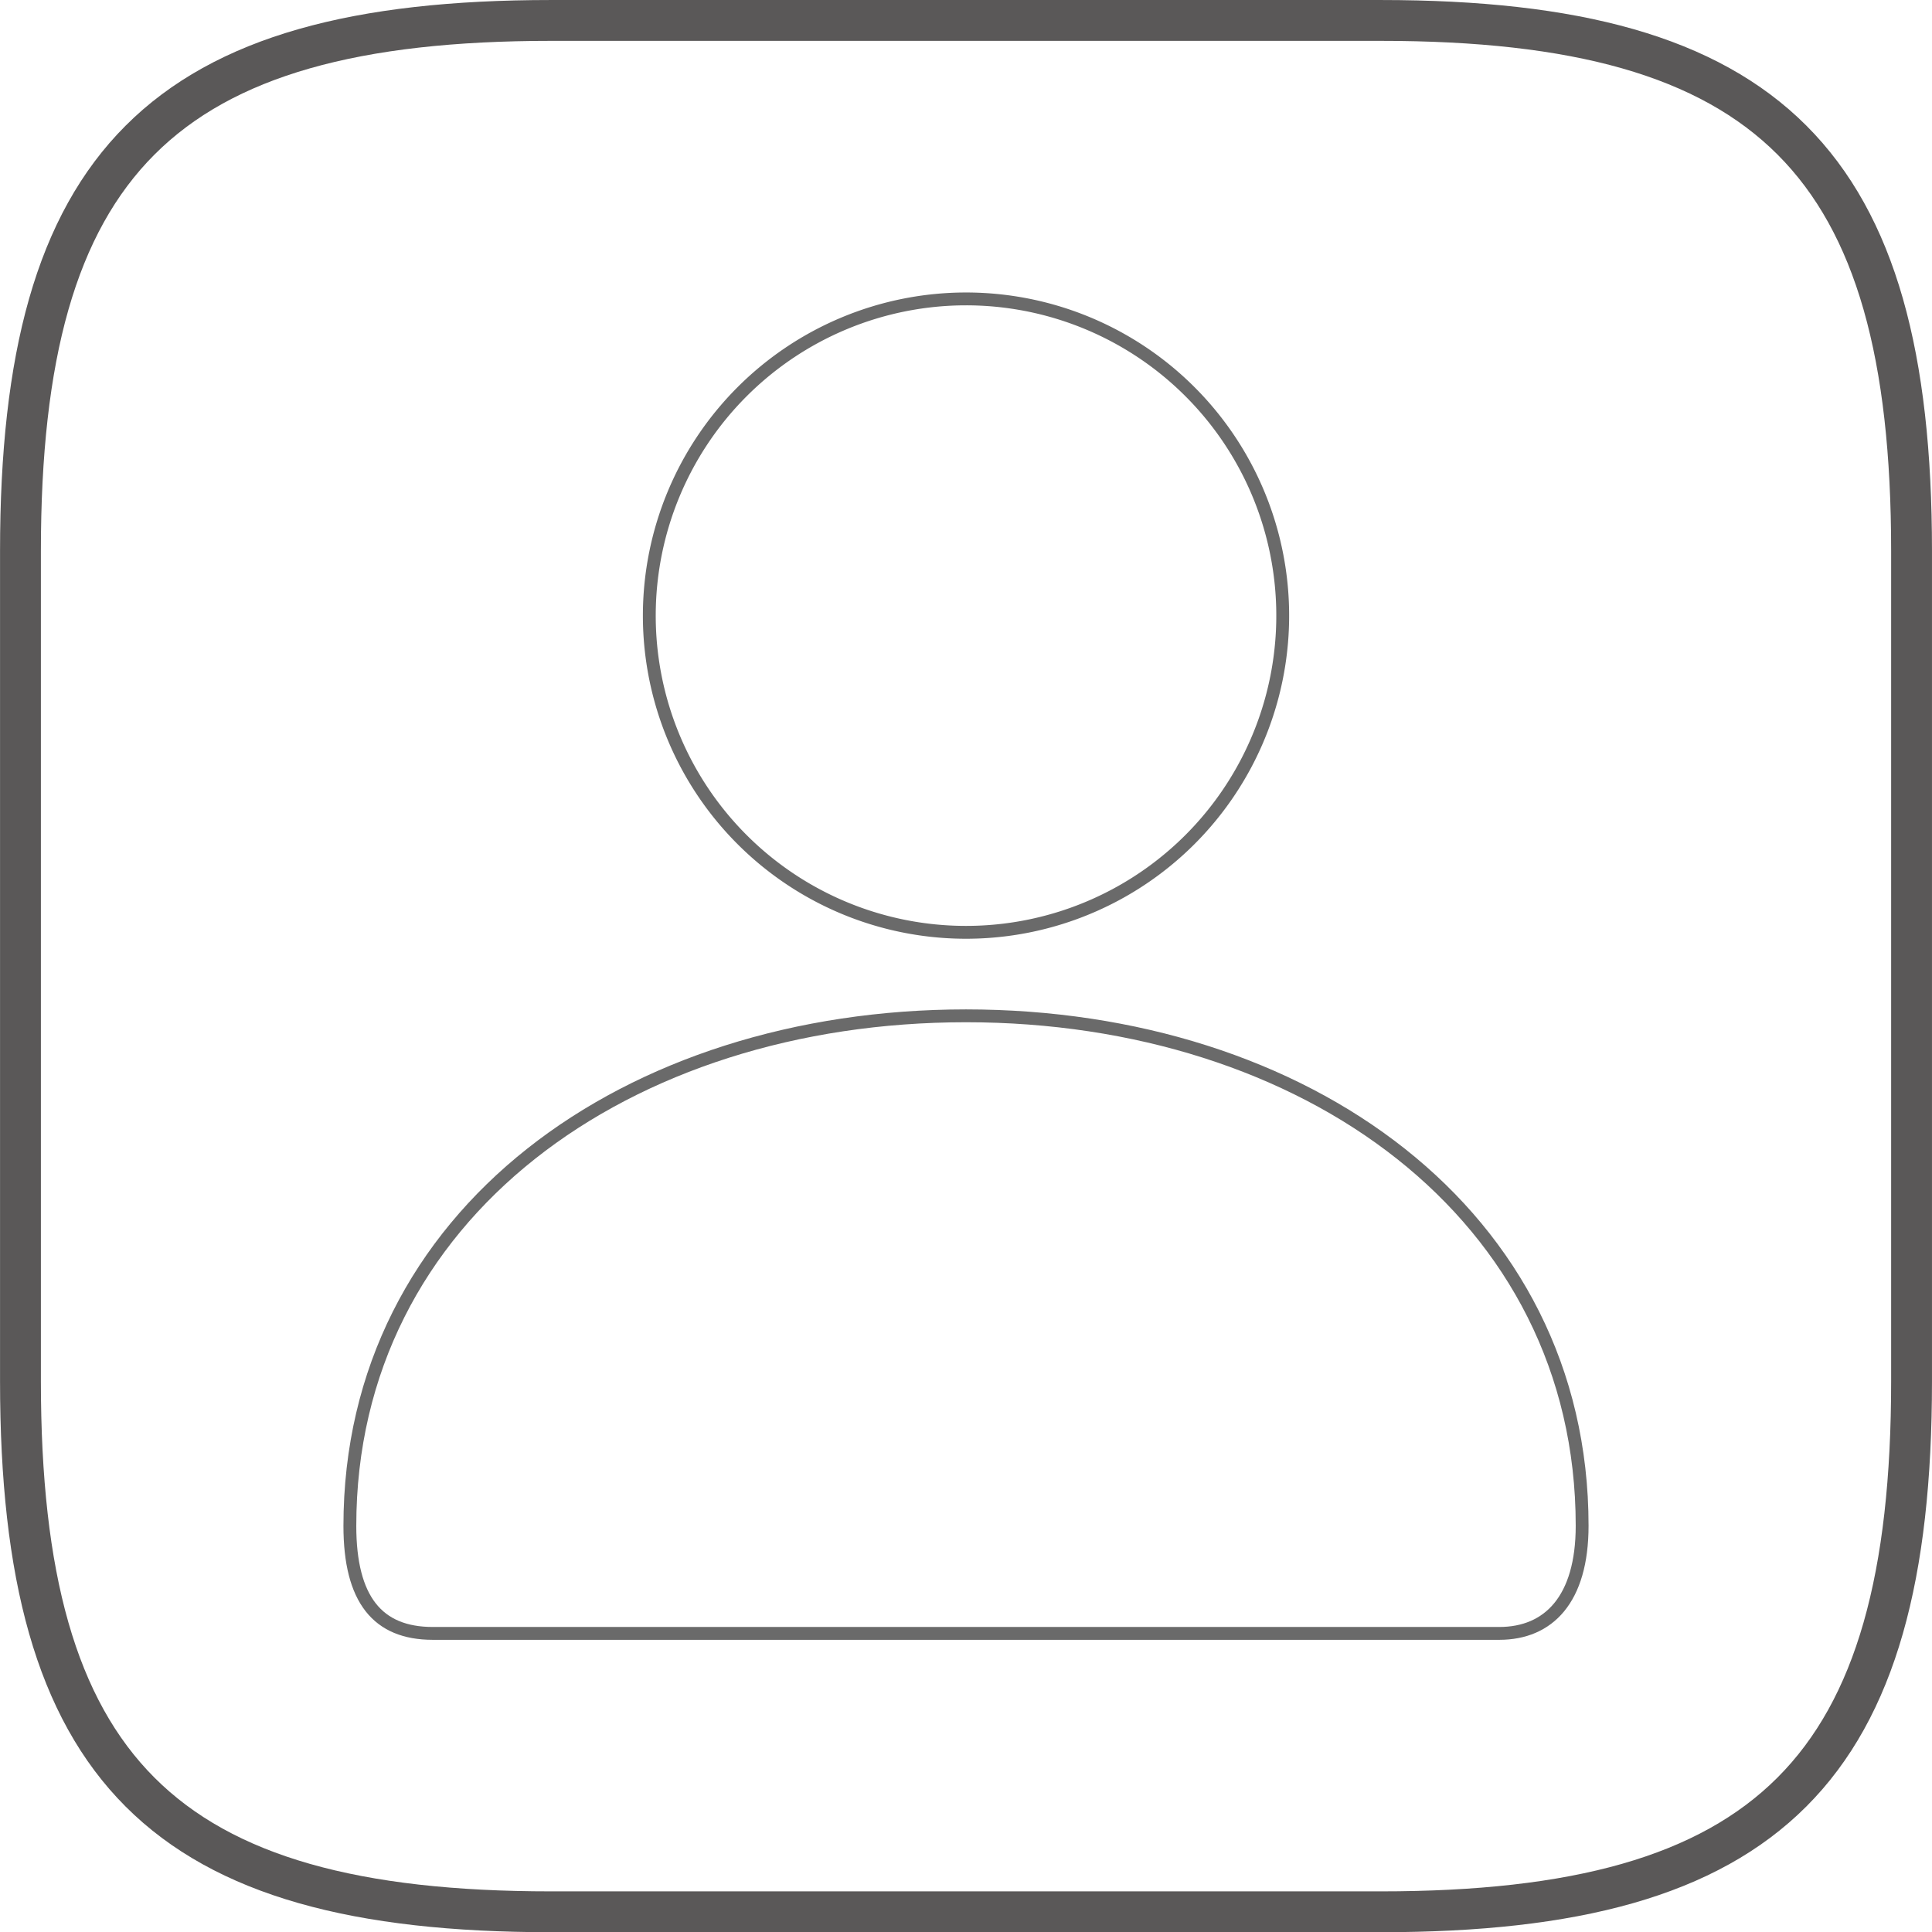 <svg xmlns="http://www.w3.org/2000/svg" viewBox="0 0 761.01 761.13"><defs><style>.cls-1,.cls-2{fill:none;}.cls-1{stroke:#5a5858;stroke-width:16.09px;}.cls-2{stroke:#6a6a6a;stroke-width:5.06px;}</style></defs><title>资源 2</title><g id="图层_2" data-name="图层 2"><g id="隔离模式"><path class="cls-1" d="M217.06,8.05c-153,0-209,56-209,209v327c0,153,56,209,209,209H543.85c153,0,209.11-56,209.11-209v-327c0-153-56-209-209-209Z"/><path class="cls-2" d="M380.5,400.13c-133.29,0-242.69,78-242.69,200.9,0,29,10.94,42.36,32.63,42.36H590.57C610,643.39,623.2,630,623.2,601,623.2,478.15,513.8,400.13,380.5,400.13Z"/><path class="cls-2" d="M380.5,117.74A124.75,124.75,0,1,1,255.76,242.49,124.81,124.81,0,0,1,380.5,117.74Z"/></g></g></svg>